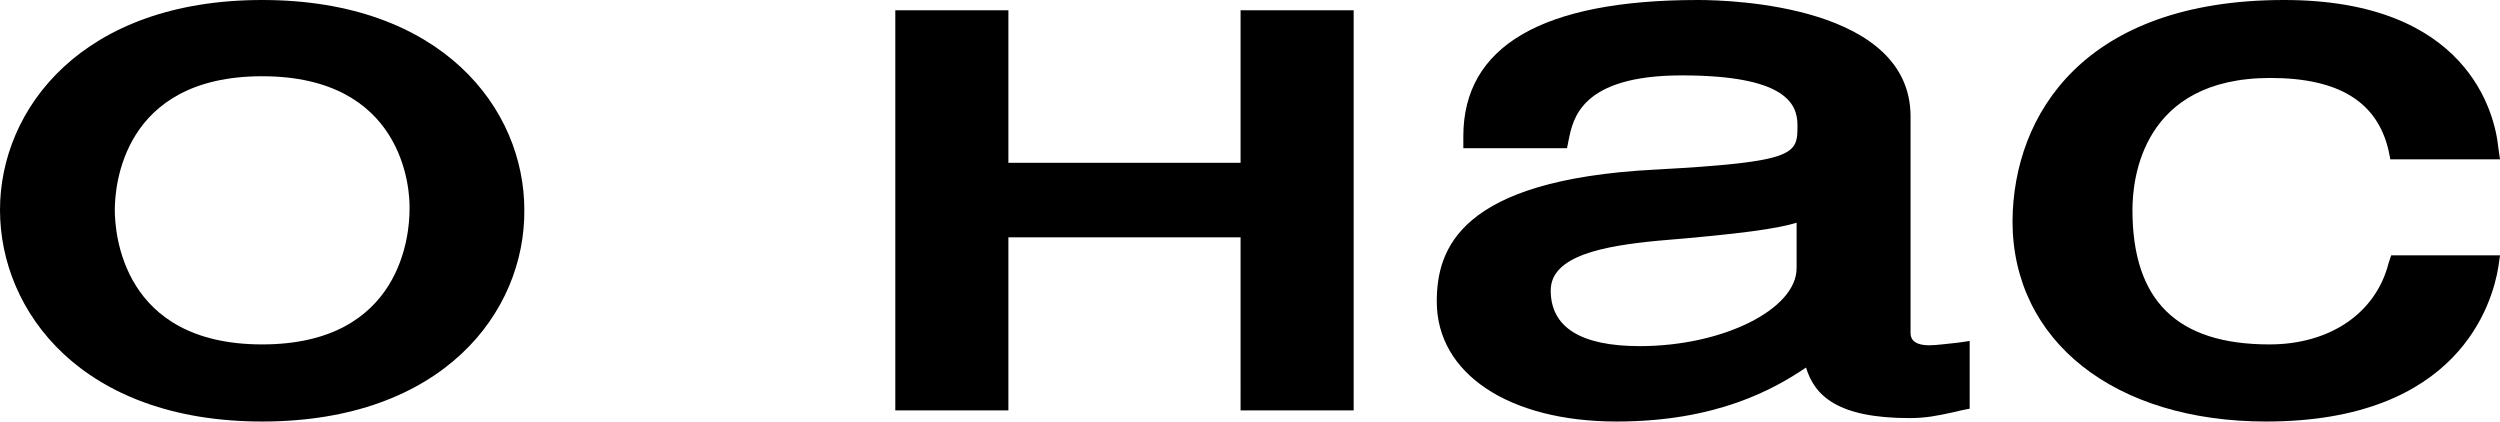 <?xml version="1.0" encoding="UTF-8"?> <svg xmlns="http://www.w3.org/2000/svg" xmlns:xlink="http://www.w3.org/1999/xlink" version="1.1" id="Слой_1" x="0px" y="0px" viewBox="0 0 29.18 4.92" style="enable-background:new 0 0 29.18 4.92;" xml:space="preserve"> <g> <g> <path d="M3.06,0.12C5.09,0.12,6,1.32,6,2.45S5.09,4.79,3.06,4.79s-2.94-1.2-2.94-2.34S1.04,0.12,3.06,0.12z M3.06,4.15 c1.52,0,1.85-1.1,1.85-1.69S4.59,0.77,3.06,0.77S1.22,1.86,1.22,2.45S1.54,4.15,3.06,4.15z"></path> <path d="M3.06,4.92C0.96,4.92,0,3.64,0,2.45C0,1.27,0.96,0,3.06,0s3.06,1.27,3.06,2.45C6.13,3.64,5.17,4.92,3.06,4.92z M3.06,0.25 c-1.94,0-2.81,1.11-2.81,2.2c0,1.1,0.87,2.21,2.81,2.21s2.81-1.11,2.81-2.21C5.88,1.36,5.01,0.25,3.06,0.25z M3.06,4.27 c-1.46,0-1.97-0.98-1.97-1.82c0-0.84,0.52-1.81,1.97-1.81s1.97,0.98,1.97,1.81C5.04,3.29,4.52,4.27,3.06,4.27z M3.06,0.89 c-1.64,0-1.72,1.3-1.72,1.56c0,0.26,0.08,1.57,1.72,1.57s1.72-1.31,1.72-1.57C4.79,2.19,4.7,0.89,3.06,0.89z"></path> </g> <g> <path d="M11.64,2.03h2.96V0.25h1.07v4.42h-1.07V2.65h-2.96v2.02h-1.07V0.25h1.07V2.03z"></path> <path d="M15.8,4.79h-1.32V2.77h-2.71v2.02h-1.32V0.12h1.32V1.9h2.71V0.12h1.32V4.79z M14.73,4.54h0.82V0.38h-0.82v1.78h-3.21V0.38 H10.7v4.17h0.82V2.52h3.21V4.54z"></path> </g> <g> <path d="M17.2,1.59c0-1.06,1.04-1.47,2.62-1.47c0.5,0,2.35,0.1,2.35,1.24v2.52c0,0.18,0.13,0.28,0.35,0.28 c0.1,0,0.23-0.02,0.35-0.03v0.54c-0.18,0.03-0.34,0.08-0.58,0.08c-0.95,0-1.08-0.34-1.13-0.68c-0.42,0.31-1.06,0.72-2.29,0.72 c-1.16,0-1.98-0.51-1.98-1.28c0-0.53,0.19-1.3,2.42-1.42C20.98,2,21.1,1.91,21.1,1.45c0-0.48-0.47-0.71-1.48-0.71 c-1.21,0-1.38,0.52-1.44,0.85H17.2z M21.1,2.41c-0.17,0.09-0.43,0.16-1.75,0.28c-0.53,0.05-1.37,0.15-1.37,0.71 c0,0.48,0.37,0.78,1.16,0.78c1,0,1.96-0.44,1.96-1.03V2.41z"></path> <path d="M18.87,4.92c-1.26,0-2.1-0.56-2.1-1.4c0-0.61,0.26-1.42,2.54-1.54c1.67-0.09,1.67-0.18,1.67-0.52 c0-0.25-0.14-0.58-1.35-0.58c-1.18,0-1.27,0.51-1.32,0.75l-0.02,0.1h-1.21V1.59C17.08,0.54,18,0,19.82,0 c0.41,0,2.48,0.07,2.48,1.36v2.52c0,0.04,0,0.15,0.22,0.15c0.09,0,0.22-0.02,0.33-0.03l0.14-0.02v0.79l-0.1,0.02 c-0.04,0.01-0.08,0.02-0.13,0.03c-0.14,0.03-0.28,0.06-0.47,0.06c-0.84,0-1.11-0.26-1.21-0.59C20.71,4.54,20.04,4.92,18.87,4.92z M19.62,0.62c0.69,0,1.6,0.09,1.6,0.83c0,0.61-0.31,0.68-1.91,0.77c-2.3,0.12-2.3,0.94-2.3,1.29c0,0.69,0.75,1.15,1.85,1.15 c1.12,0,1.73-0.33,2.22-0.69l0.17-0.12l0.03,0.21c0.03,0.24,0.08,0.57,1,0.57c0.17,0,0.29-0.03,0.42-0.05c0.01,0,0.02,0,0.03-0.01 v-0.3c-0.08,0.01-0.16,0.02-0.22,0.02c-0.29,0-0.47-0.15-0.47-0.4V1.36c0-1.08-2-1.11-2.23-1.11c-1.57,0-2.41,0.41-2.48,1.22h0.75 C18.18,1.08,18.48,0.62,19.62,0.62z M19.14,4.3c-1.12,0-1.29-0.56-1.29-0.9c0-0.69,1-0.79,1.48-0.83c1.24-0.11,1.54-0.17,1.7-0.26 l0.18-0.1v0.94C21.22,3.85,20.14,4.3,19.14,4.3z M20.97,2.6c-0.23,0.07-0.65,0.13-1.62,0.21c-0.62,0.06-1.25,0.17-1.25,0.58 c0,0.43,0.35,0.65,1.04,0.65c0.97,0,1.83-0.43,1.83-0.91V2.6z"></path> </g> <g> <path d="M28,1.74c-0.13-0.59-0.6-0.94-1.5-0.94c-1.32,0-1.74,0.88-1.74,1.66c0,0.76,0.26,1.69,1.73,1.69 c0.72,0,1.33-0.37,1.51-1.04h1.03c-0.11,0.7-0.72,1.69-2.58,1.69c-1.78,0-2.83-0.93-2.83-2.21c0-1.36,0.95-2.45,3.03-2.45 c1.67,0,2.29,0.84,2.38,1.61H28z"></path> <path d="M26.45,4.92c-1.77,0-2.96-0.94-2.96-2.34C23.5,1.33,24.33,0,26.66,0c2.14,0,2.46,1.32,2.5,1.72l0.02,0.14H27.9l-0.02-0.1 c-0.13-0.57-0.58-0.85-1.38-0.85c-1.5,0-1.61,1.18-1.61,1.54c0,1.06,0.52,1.57,1.6,1.57c0.7,0,1.24-0.36,1.39-0.95l0.03-0.09h1.27 l-0.02,0.14C29.09,3.54,28.7,4.92,26.45,4.92z M26.66,0.25c-1.82,0-2.91,0.87-2.91,2.33c0,1.27,1.06,2.09,2.71,2.09 c1.83,0,2.3-0.97,2.42-1.44h-0.79c-0.21,0.65-0.82,1.04-1.6,1.04c-1.21,0-1.85-0.63-1.85-1.82c0-0.86,0.49-1.79,1.86-1.79 c1.07,0,1.46,0.49,1.6,0.94h0.79C28.79,1.16,28.38,0.25,26.66,0.25z"></path> </g> </g> </svg> 